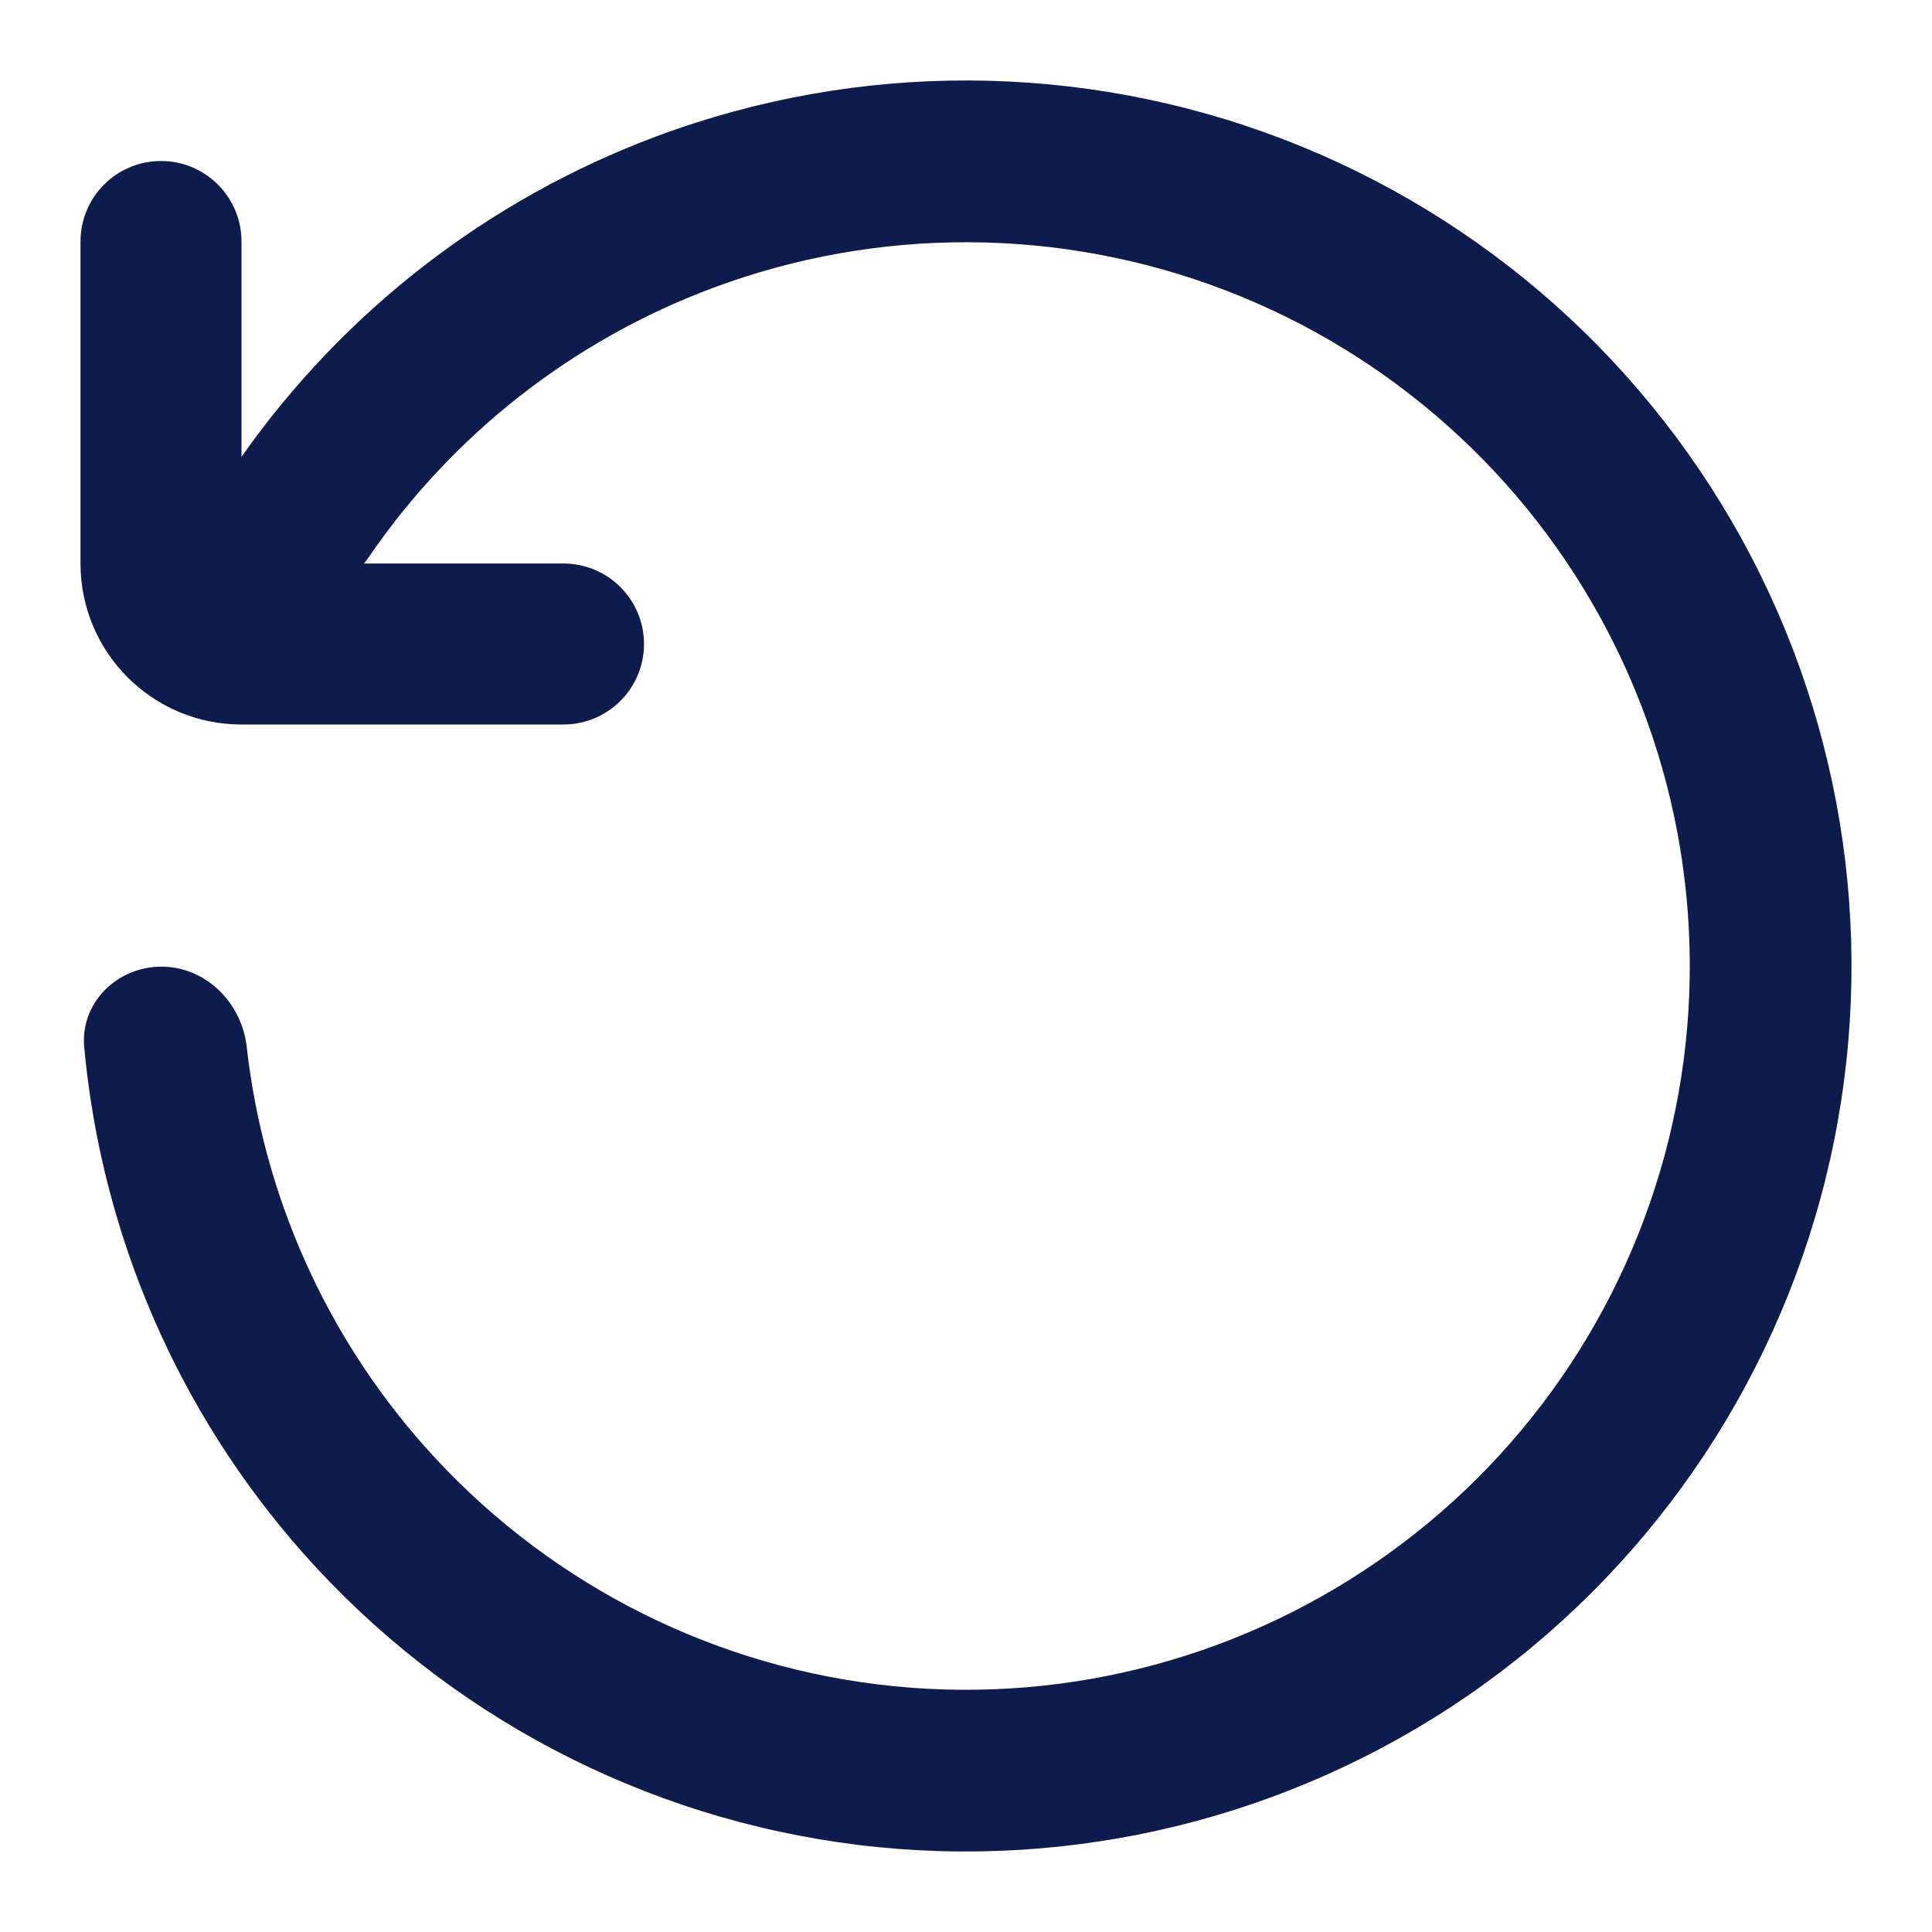 <svg xmlns="http://www.w3.org/2000/svg" fill="none" viewBox="0 0 24 24" height="800px" width="800px">

<g stroke-width="0" id="SVGRepo_bgCarrier"></g>

<g stroke-linejoin="round" stroke-linecap="round" id="SVGRepo_tracerCarrier"></g>

<g id="SVGRepo_iconCarrier"> <path fill="#0e1b4d" d="M4.522 7H7C7.552 7 8 7.448 8 8C8 8.552 7.552 9 7 9H3C1.895 9 1 8.105 1 7V3C1 2.448 1.448 2 2 2C2.552 2 3 2.448 3 3V5.675C4.27 3.869 6.061 2.477 8.149 1.696C10.663 0.756 13.435 0.768 15.941 1.73C18.448 2.692 20.516 4.538 21.756 6.919C22.996 9.3 23.323 12.053 22.674 14.658C22.025 17.263 20.446 19.541 18.235 21.063C16.023 22.584 13.331 23.244 10.666 22.919C8.001 22.593 5.547 21.304 3.767 19.295C2.208 17.536 1.26 15.331 1.046 13.008C0.996 12.458 1.452 12.009 2.004 12.008C2.557 12.008 3.004 12.457 3.065 13.005C3.271 14.837 4.037 16.571 5.27 17.962C6.726 19.605 8.731 20.659 10.909 20.925C13.088 21.191 15.288 20.651 17.096 19.407C18.904 18.164 20.195 16.302 20.725 14.172C21.255 12.043 20.988 9.793 19.974 7.847C18.961 5.901 17.27 4.392 15.222 3.606C13.173 2.82 10.907 2.81 8.852 3.578C7.11 4.229 5.621 5.401 4.58 6.922C4.562 6.949 4.542 6.975 4.522 7Z"></path> </g>

</svg>